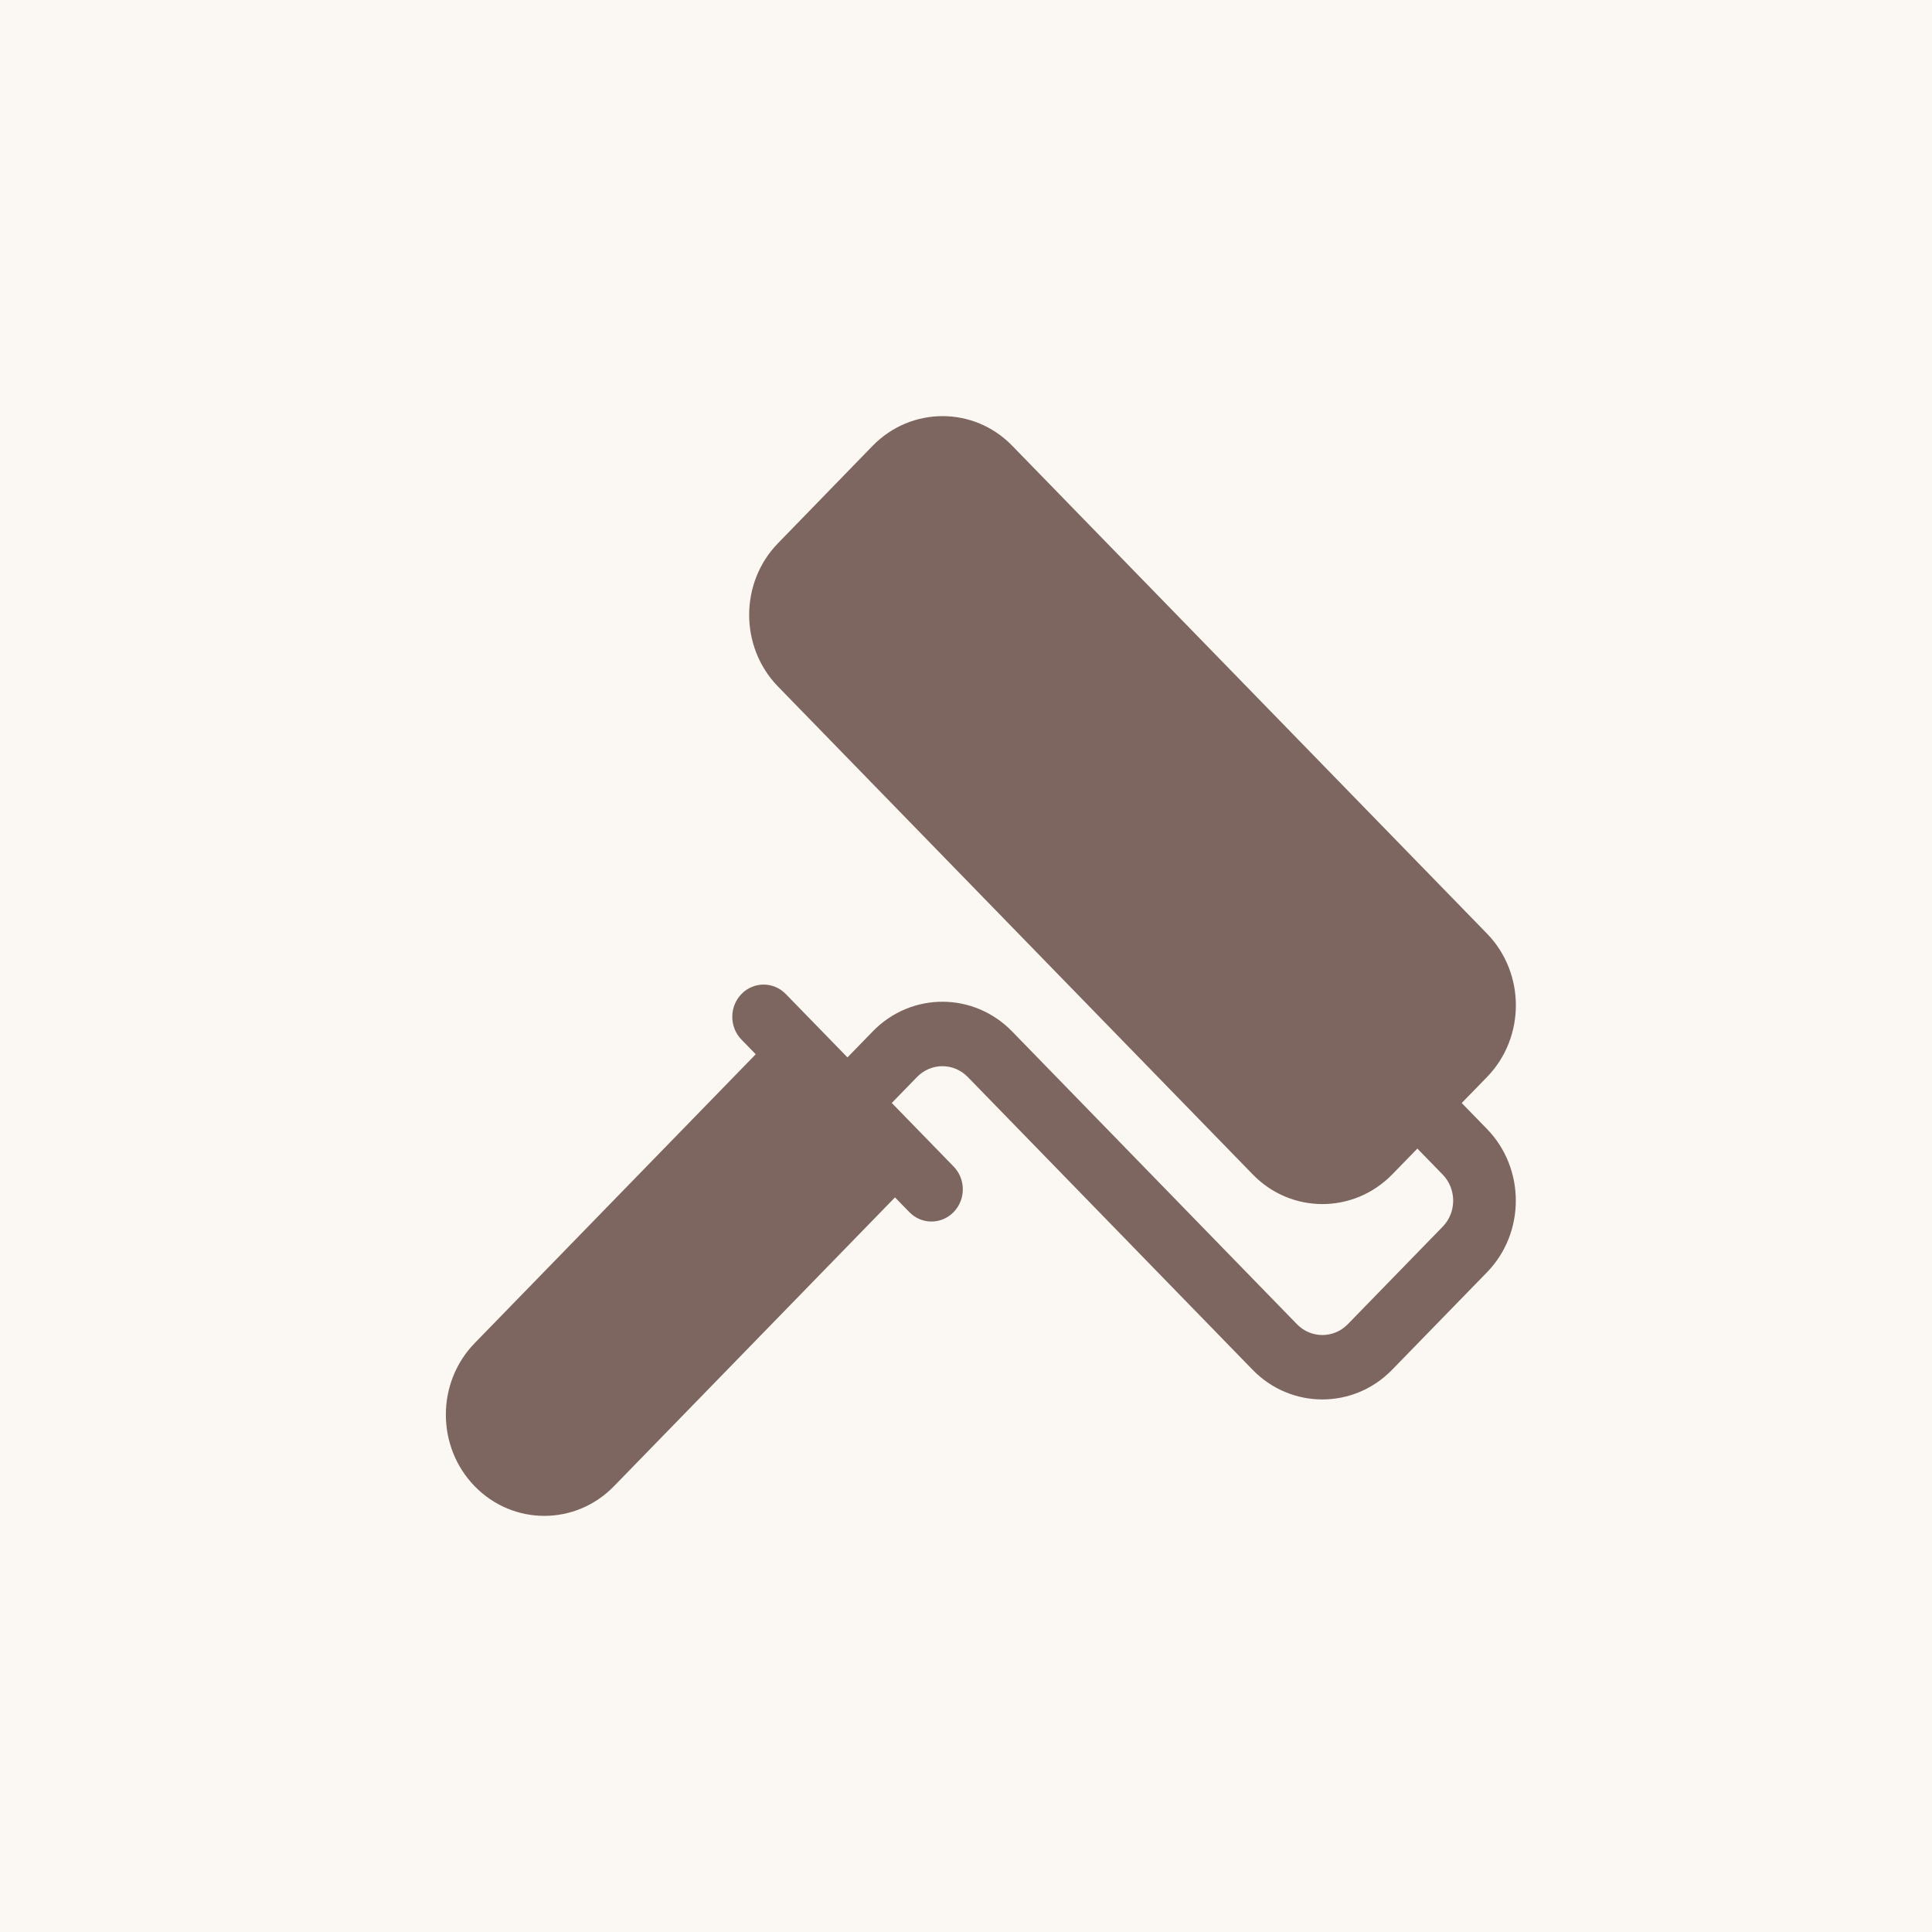 <?xml version="1.0" encoding="UTF-8"?> <svg xmlns="http://www.w3.org/2000/svg" width="65" height="65" viewBox="0 0 65 65" fill="none"><rect width="65" height="65" fill="#FBF8F3"></rect><path d="M49.178 37.11L50.033 36.231C51.322 34.904 51.322 32.743 50.033 31.415C50.033 31.415 50.032 31.415 50.032 31.414L34.053 14.995C32.764 13.669 30.662 13.668 29.363 14.995L26.172 18.279C24.882 19.607 24.882 21.767 26.173 23.096L42.149 39.514C43.438 40.841 45.54 40.842 46.838 39.514L47.686 38.643L48.538 39.518C49.008 40.001 49.008 40.787 48.539 41.269L45.342 44.554C44.873 45.036 44.106 45.036 43.636 44.553L34.051 34.701C32.764 33.377 30.663 33.362 29.361 34.702C29.361 34.702 28.927 35.148 28.512 35.575L26.437 33.443C26.025 33.019 25.357 33.019 24.945 33.443C24.534 33.866 24.534 34.552 24.945 34.976L25.426 35.469L15.97 45.188C14.677 46.517 14.677 48.673 15.97 50.003C17.264 51.332 19.362 51.332 20.655 50.003L30.111 40.285L30.593 40.78C31.004 41.203 31.672 41.203 32.084 40.78C32.496 40.356 32.496 39.67 32.084 39.247L30.003 37.108L30.854 36.233C31.324 35.75 32.089 35.75 32.559 36.234L42.145 46.087C43.437 47.415 45.542 47.414 46.833 46.087C46.833 46.087 50.03 42.803 50.031 42.802C51.321 41.474 51.321 39.314 50.029 37.984C50.029 37.984 49.593 37.537 49.178 37.11Z" fill="#7D665F"></path></svg> 
